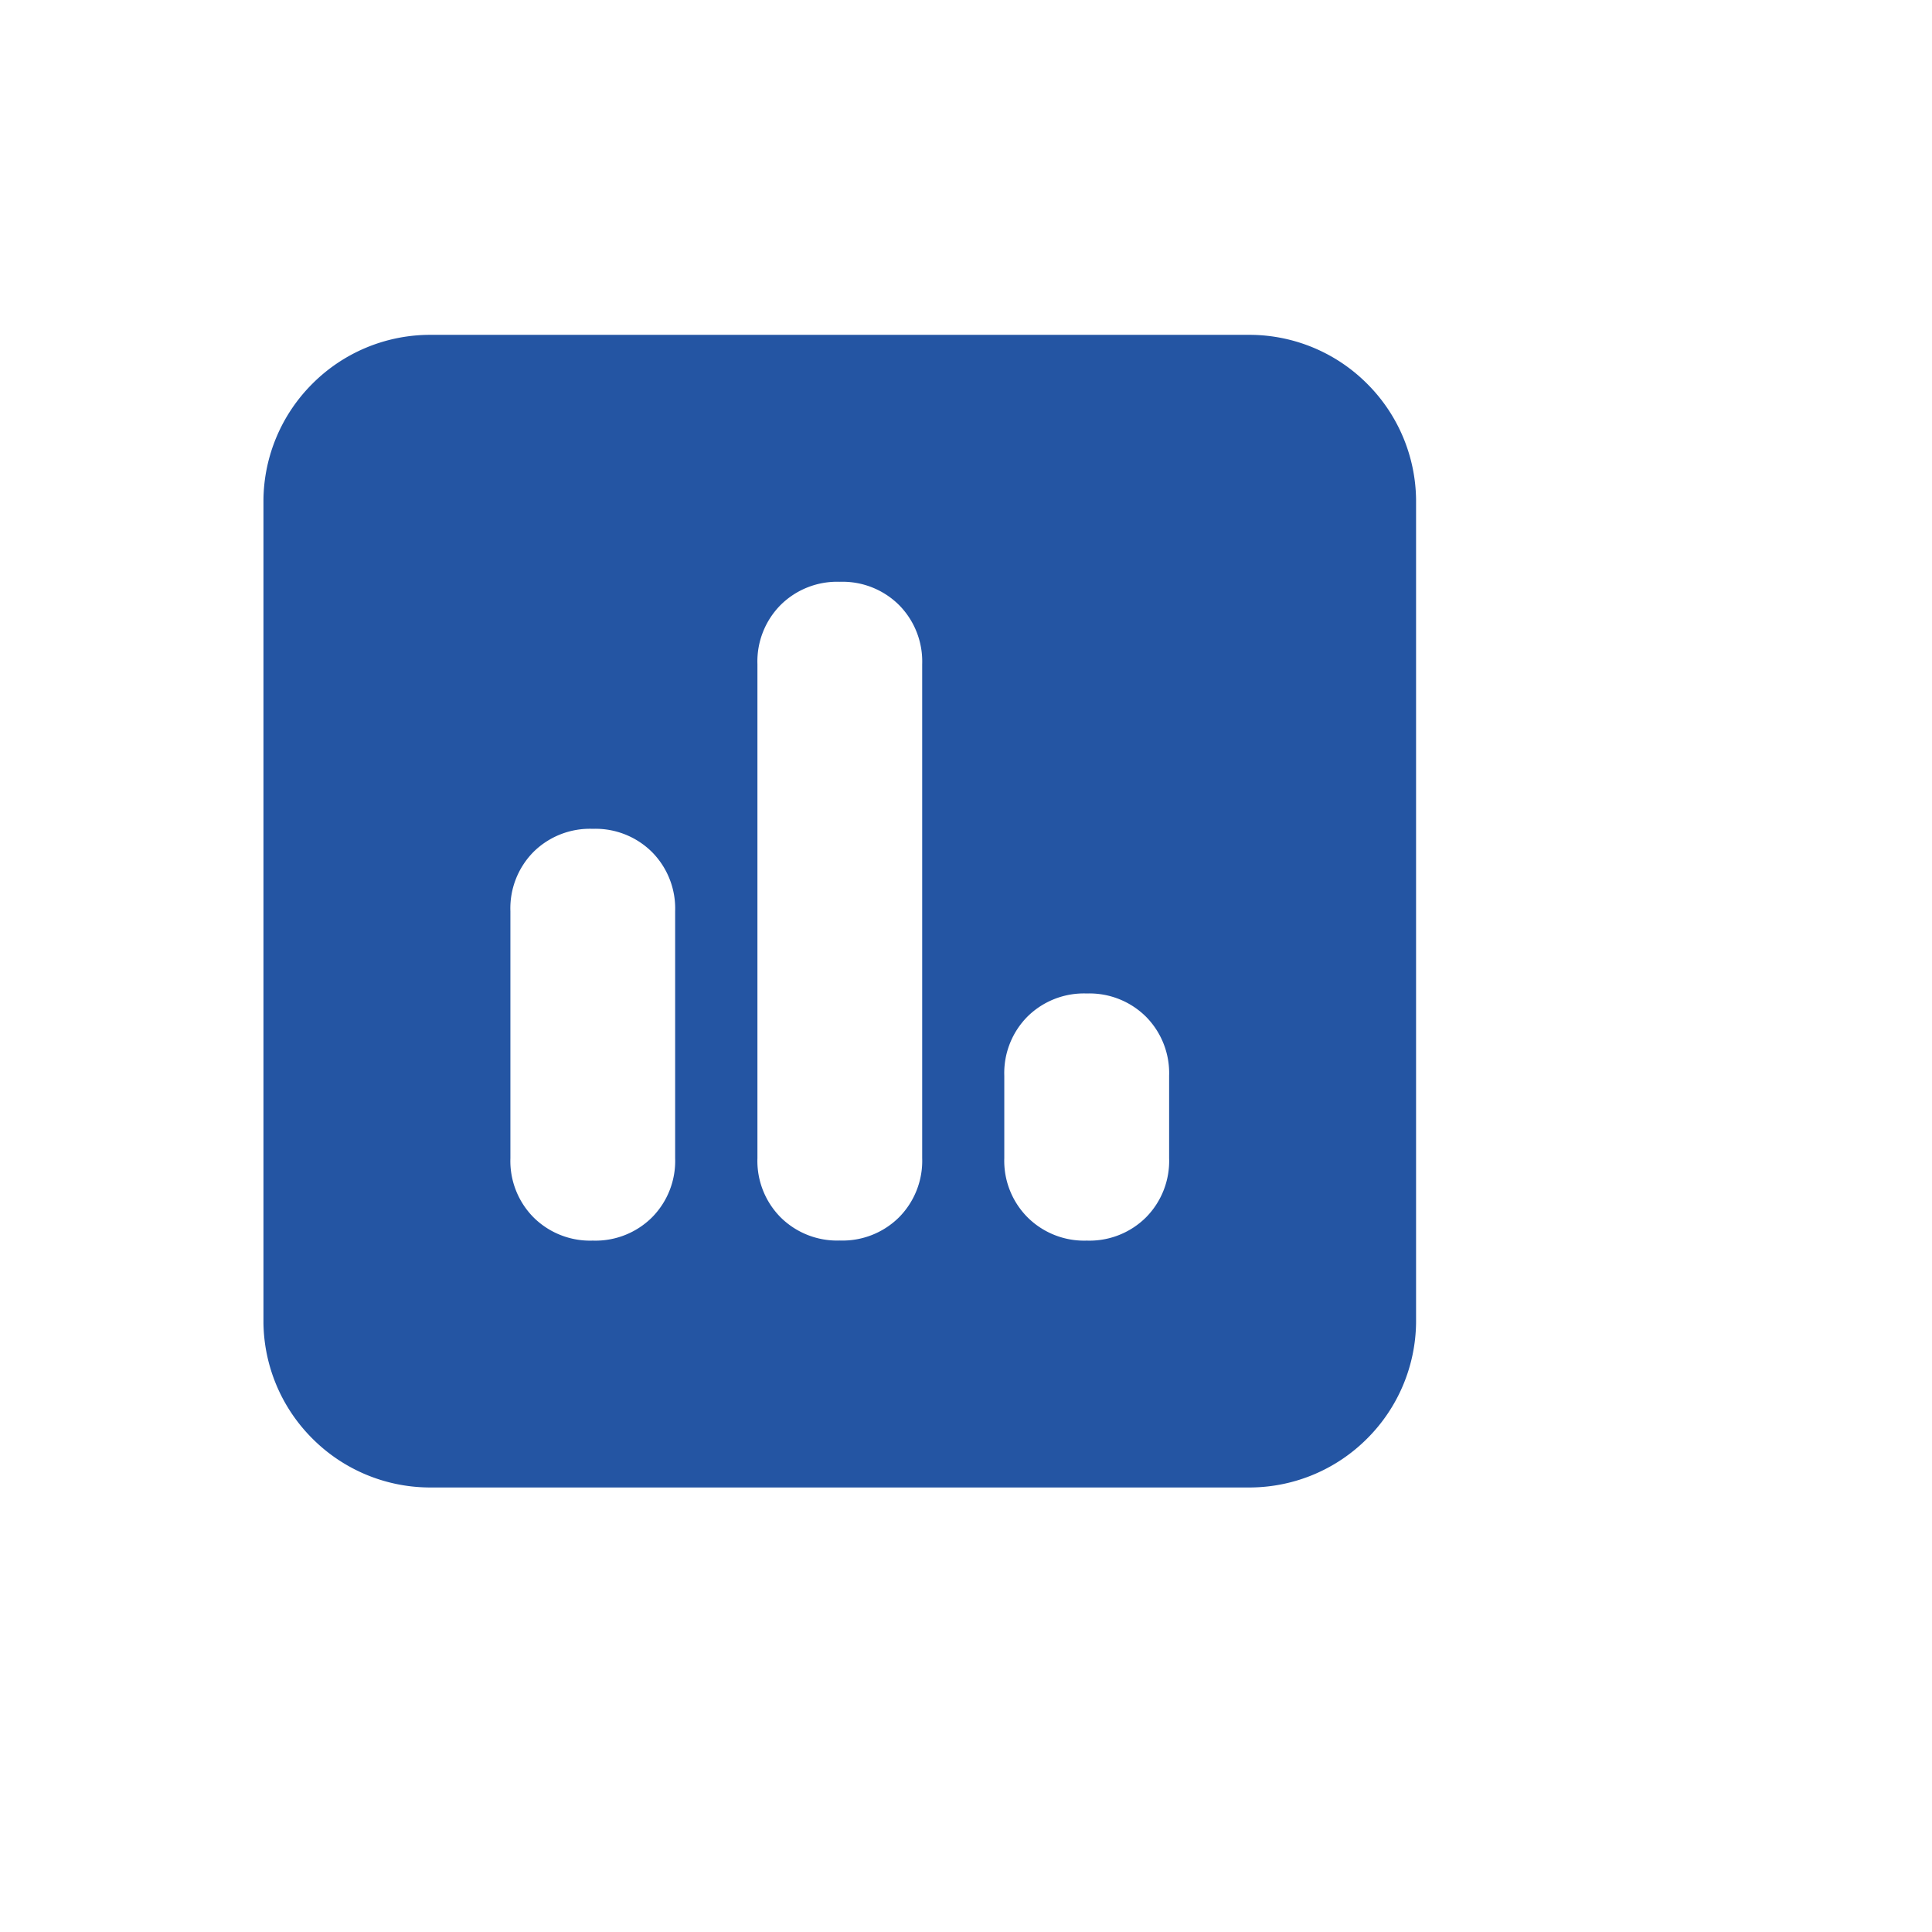 <svg xmlns="http://www.w3.org/2000/svg" xmlns:xlink="http://www.w3.org/1999/xlink" width="22" height="22" viewBox="0 0 22 22"><defs><clipPath id="b"><rect width="22" height="22"/></clipPath></defs><g id="a" clip-path="url(#b)"><path d="M1.875-12.187a1.894,1.894,0,0,0-1.318.557A1.894,1.894,0,0,0,0-10.312V-.937A1.894,1.894,0,0,0,.557.381,1.894,1.894,0,0,0,1.875.938H11.25A1.894,1.894,0,0,0,12.568.381a1.894,1.894,0,0,0,.557-1.318v-9.375a1.894,1.894,0,0,0-.557-1.318,1.894,1.894,0,0,0-1.318-.557ZM3.75-6.562a.913.913,0,0,1,.674.264.913.913,0,0,1,.264.674v2.813a.913.913,0,0,1-.264.674.913.913,0,0,1-.674.264.913.913,0,0,1-.674-.264.913.913,0,0,1-.264-.674V-5.625A.913.913,0,0,1,3.076-6.3.913.913,0,0,1,3.75-6.562ZM5.625-8.437a.913.913,0,0,1,.264-.674.913.913,0,0,1,.674-.264.913.913,0,0,1,.674.264.913.913,0,0,1,.264.674v5.625a.913.913,0,0,1-.264.674.913.913,0,0,1-.674.264.913.913,0,0,1-.674-.264.913.913,0,0,1-.264-.674Zm3.75,3.75a.913.913,0,0,1,.674.264.913.913,0,0,1,.264.674v.938a.913.913,0,0,1-.264.674.913.913,0,0,1-.674.264A.913.913,0,0,1,8.7-2.139a.913.913,0,0,1-.264-.674V-3.75A.913.913,0,0,1,8.7-4.424.913.913,0,0,1,9.375-4.687Z" transform="translate(3 16)" fill="#2455a3"/></g></svg>